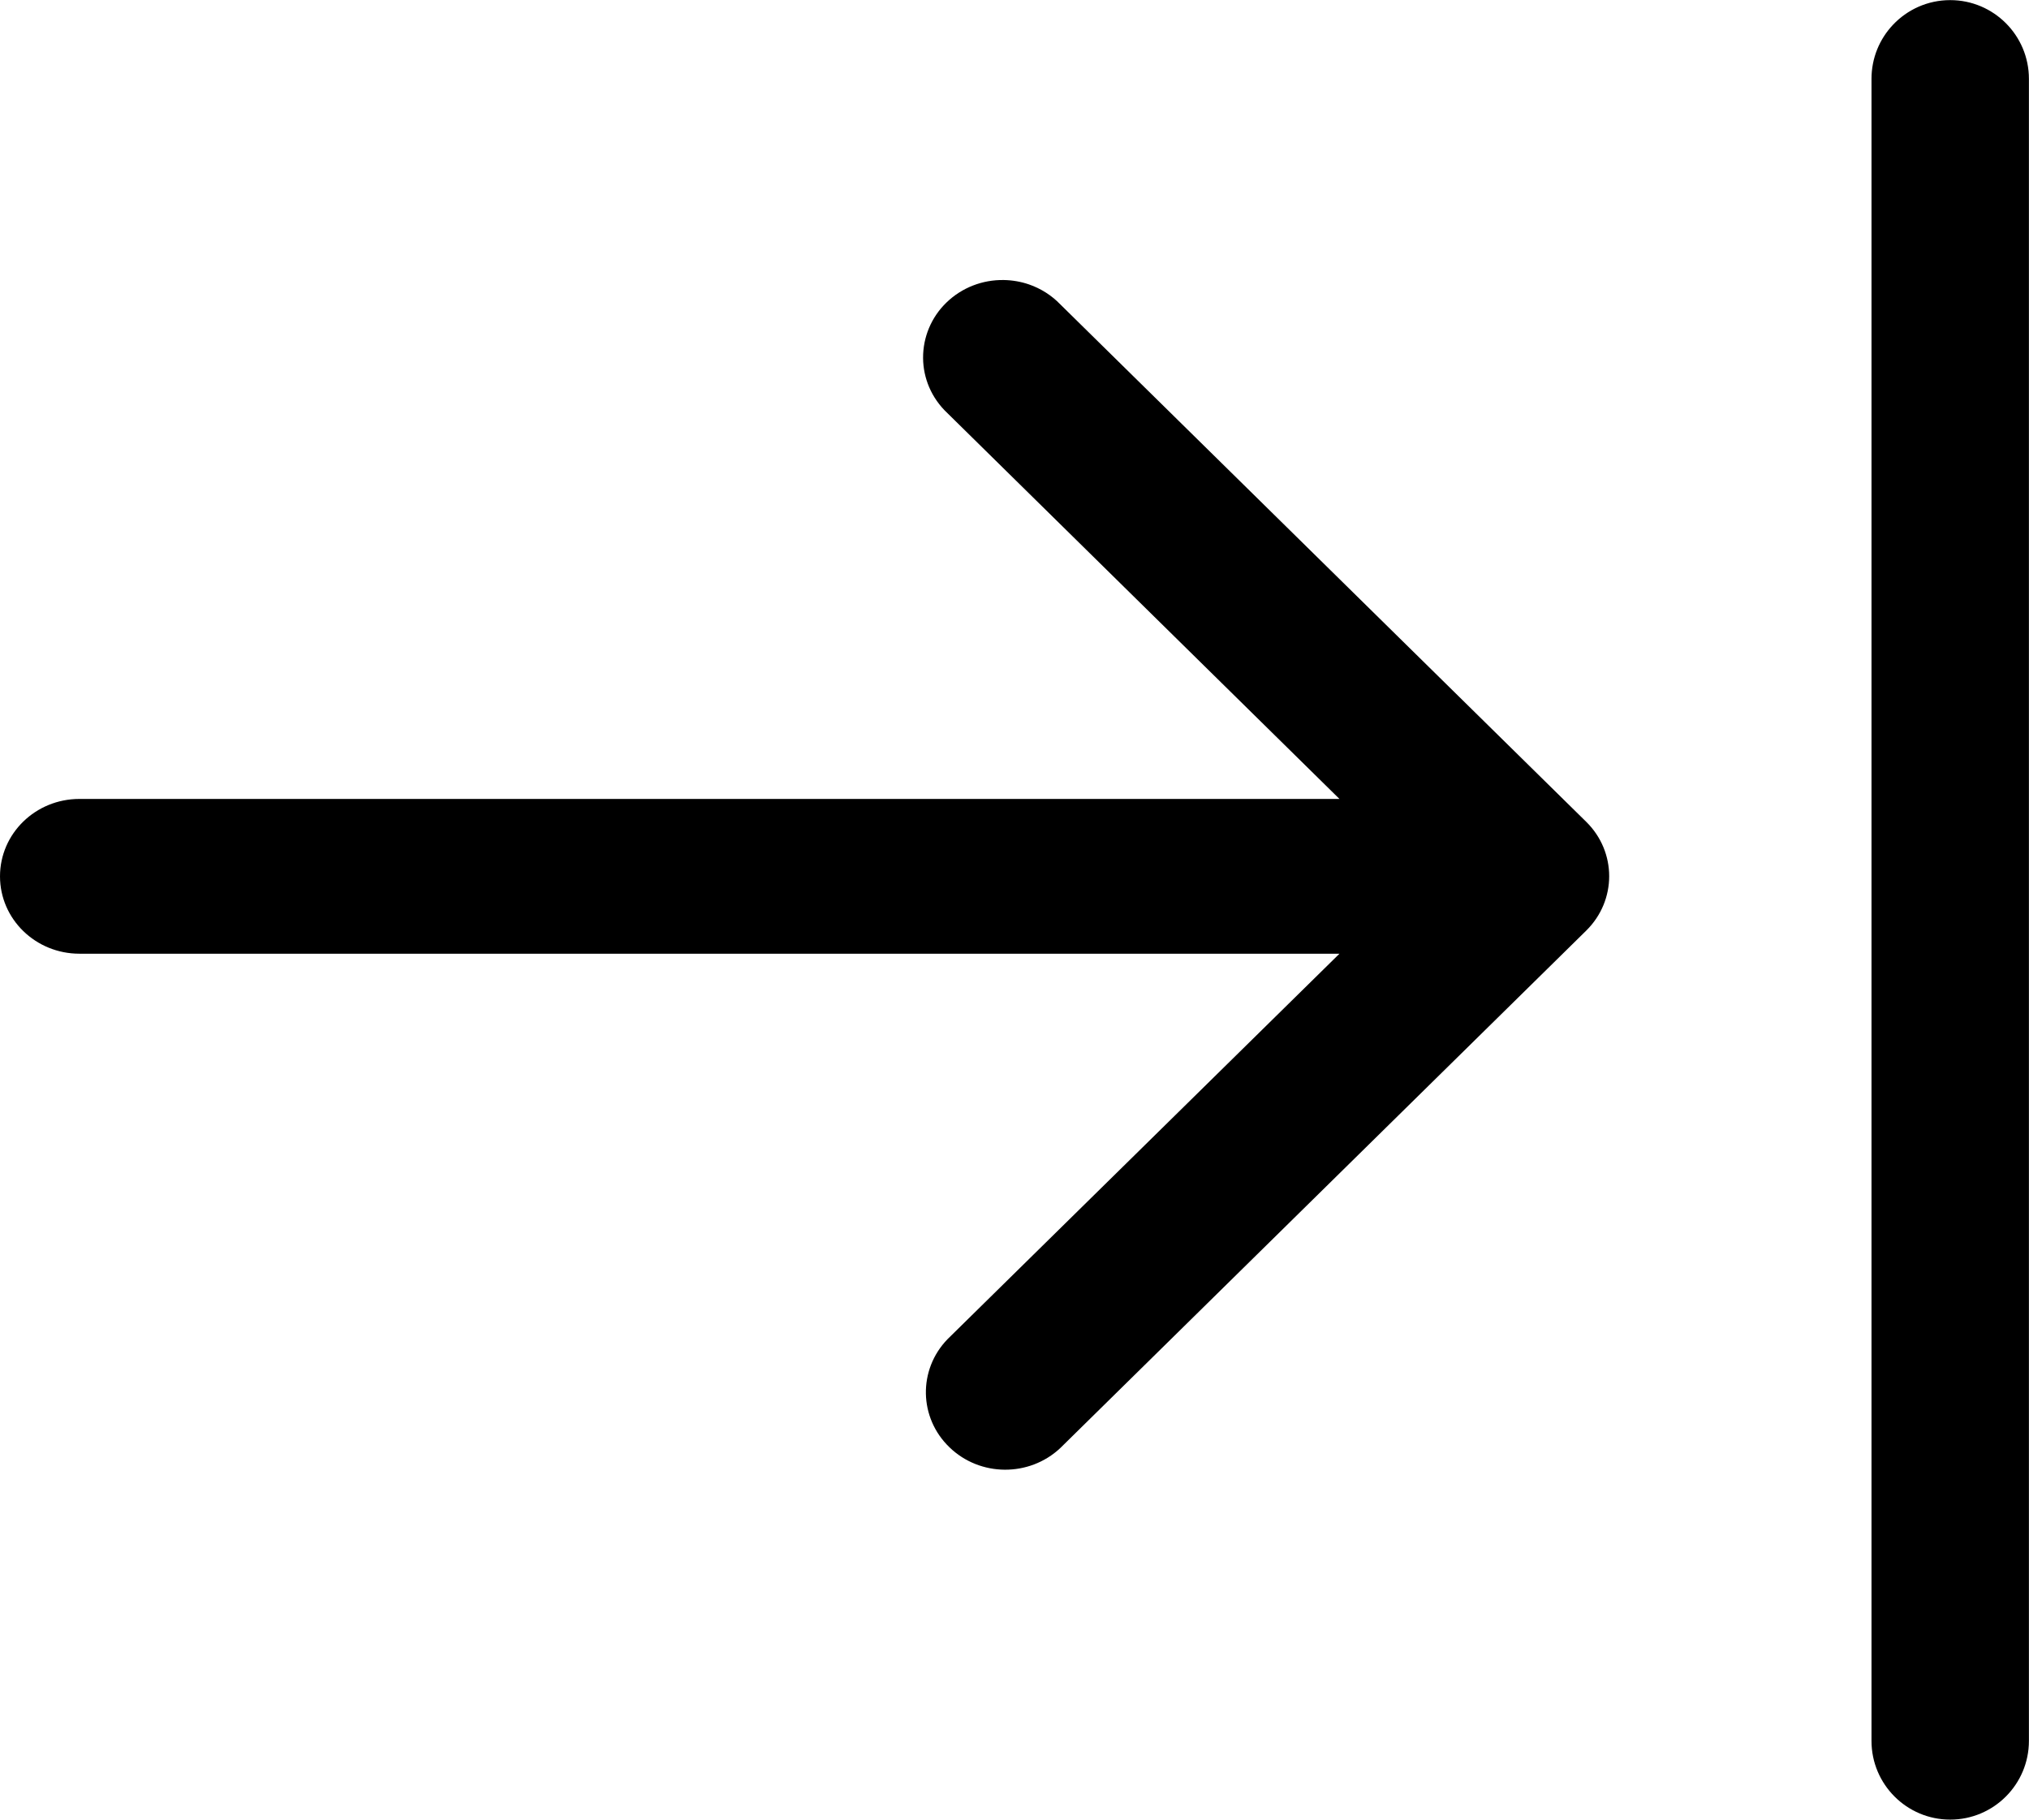 <?xml version="1.0" encoding="UTF-8"?>
<svg width="1200px" height="1076px" viewBox="0 0 1200 1076" version="1.1" xmlns="http://www.w3.org/2000/svg" xmlns:xlink="http://www.w3.org/1999/xlink">
    <title>open</title>
    <g id="Page-1" stroke="none" stroke-width="1" fill="none" fill-rule="evenodd">
        <g id="open" fill="#000000" fill-rule="nonzero">
            <path d="M1153.4,0.07 C1179.099,0.07 1199.951,20.922 1199.951,46.621 L1199.951,1029.381 C1199.951,1055.08 1179.099,1075.932 1153.4,1075.932 C1127.697,1075.932 1106.849,1055.08 1106.849,1029.381 L1106.849,46.621 C1106.849,34.277 1111.654,23.043 1119.497,14.719 C1127.977,5.707 1140.024,0.07 1153.399,0.07 L1153.4,0.07 Z" id="Path"></path>
            <path d="M792.19,472.41 L46.96,472.41 C21.015,472.41 0.003,492.879 0.003,518.176 C0.003,543.449 21.015,563.922 46.96,563.922 L792.19,563.922 L560.36,791.882 C542.903,809.929 543.387,838.316 561.532,855.773 C579.591,873.25 608.649,873.472 627.032,856.277 L938.102,550.297 C956.247,532.457 956.247,503.727 938.102,485.902 L627.032,179.922 C621.86,174.57 615.516,170.57 608.528,168.164 C603.797,166.547 598.79,165.66 593.7,165.578 C581.009,165.355 568.805,170.144 559.833,178.812 C550.821,187.48 545.853,199.359 545.935,211.707 C545.974,217.688 547.228,223.527 549.533,228.941 C551.994,234.679 555.673,239.933 560.361,244.316 L792.19,472.41 Z" id="Path"></path>
        </g>
    </g>
</svg>